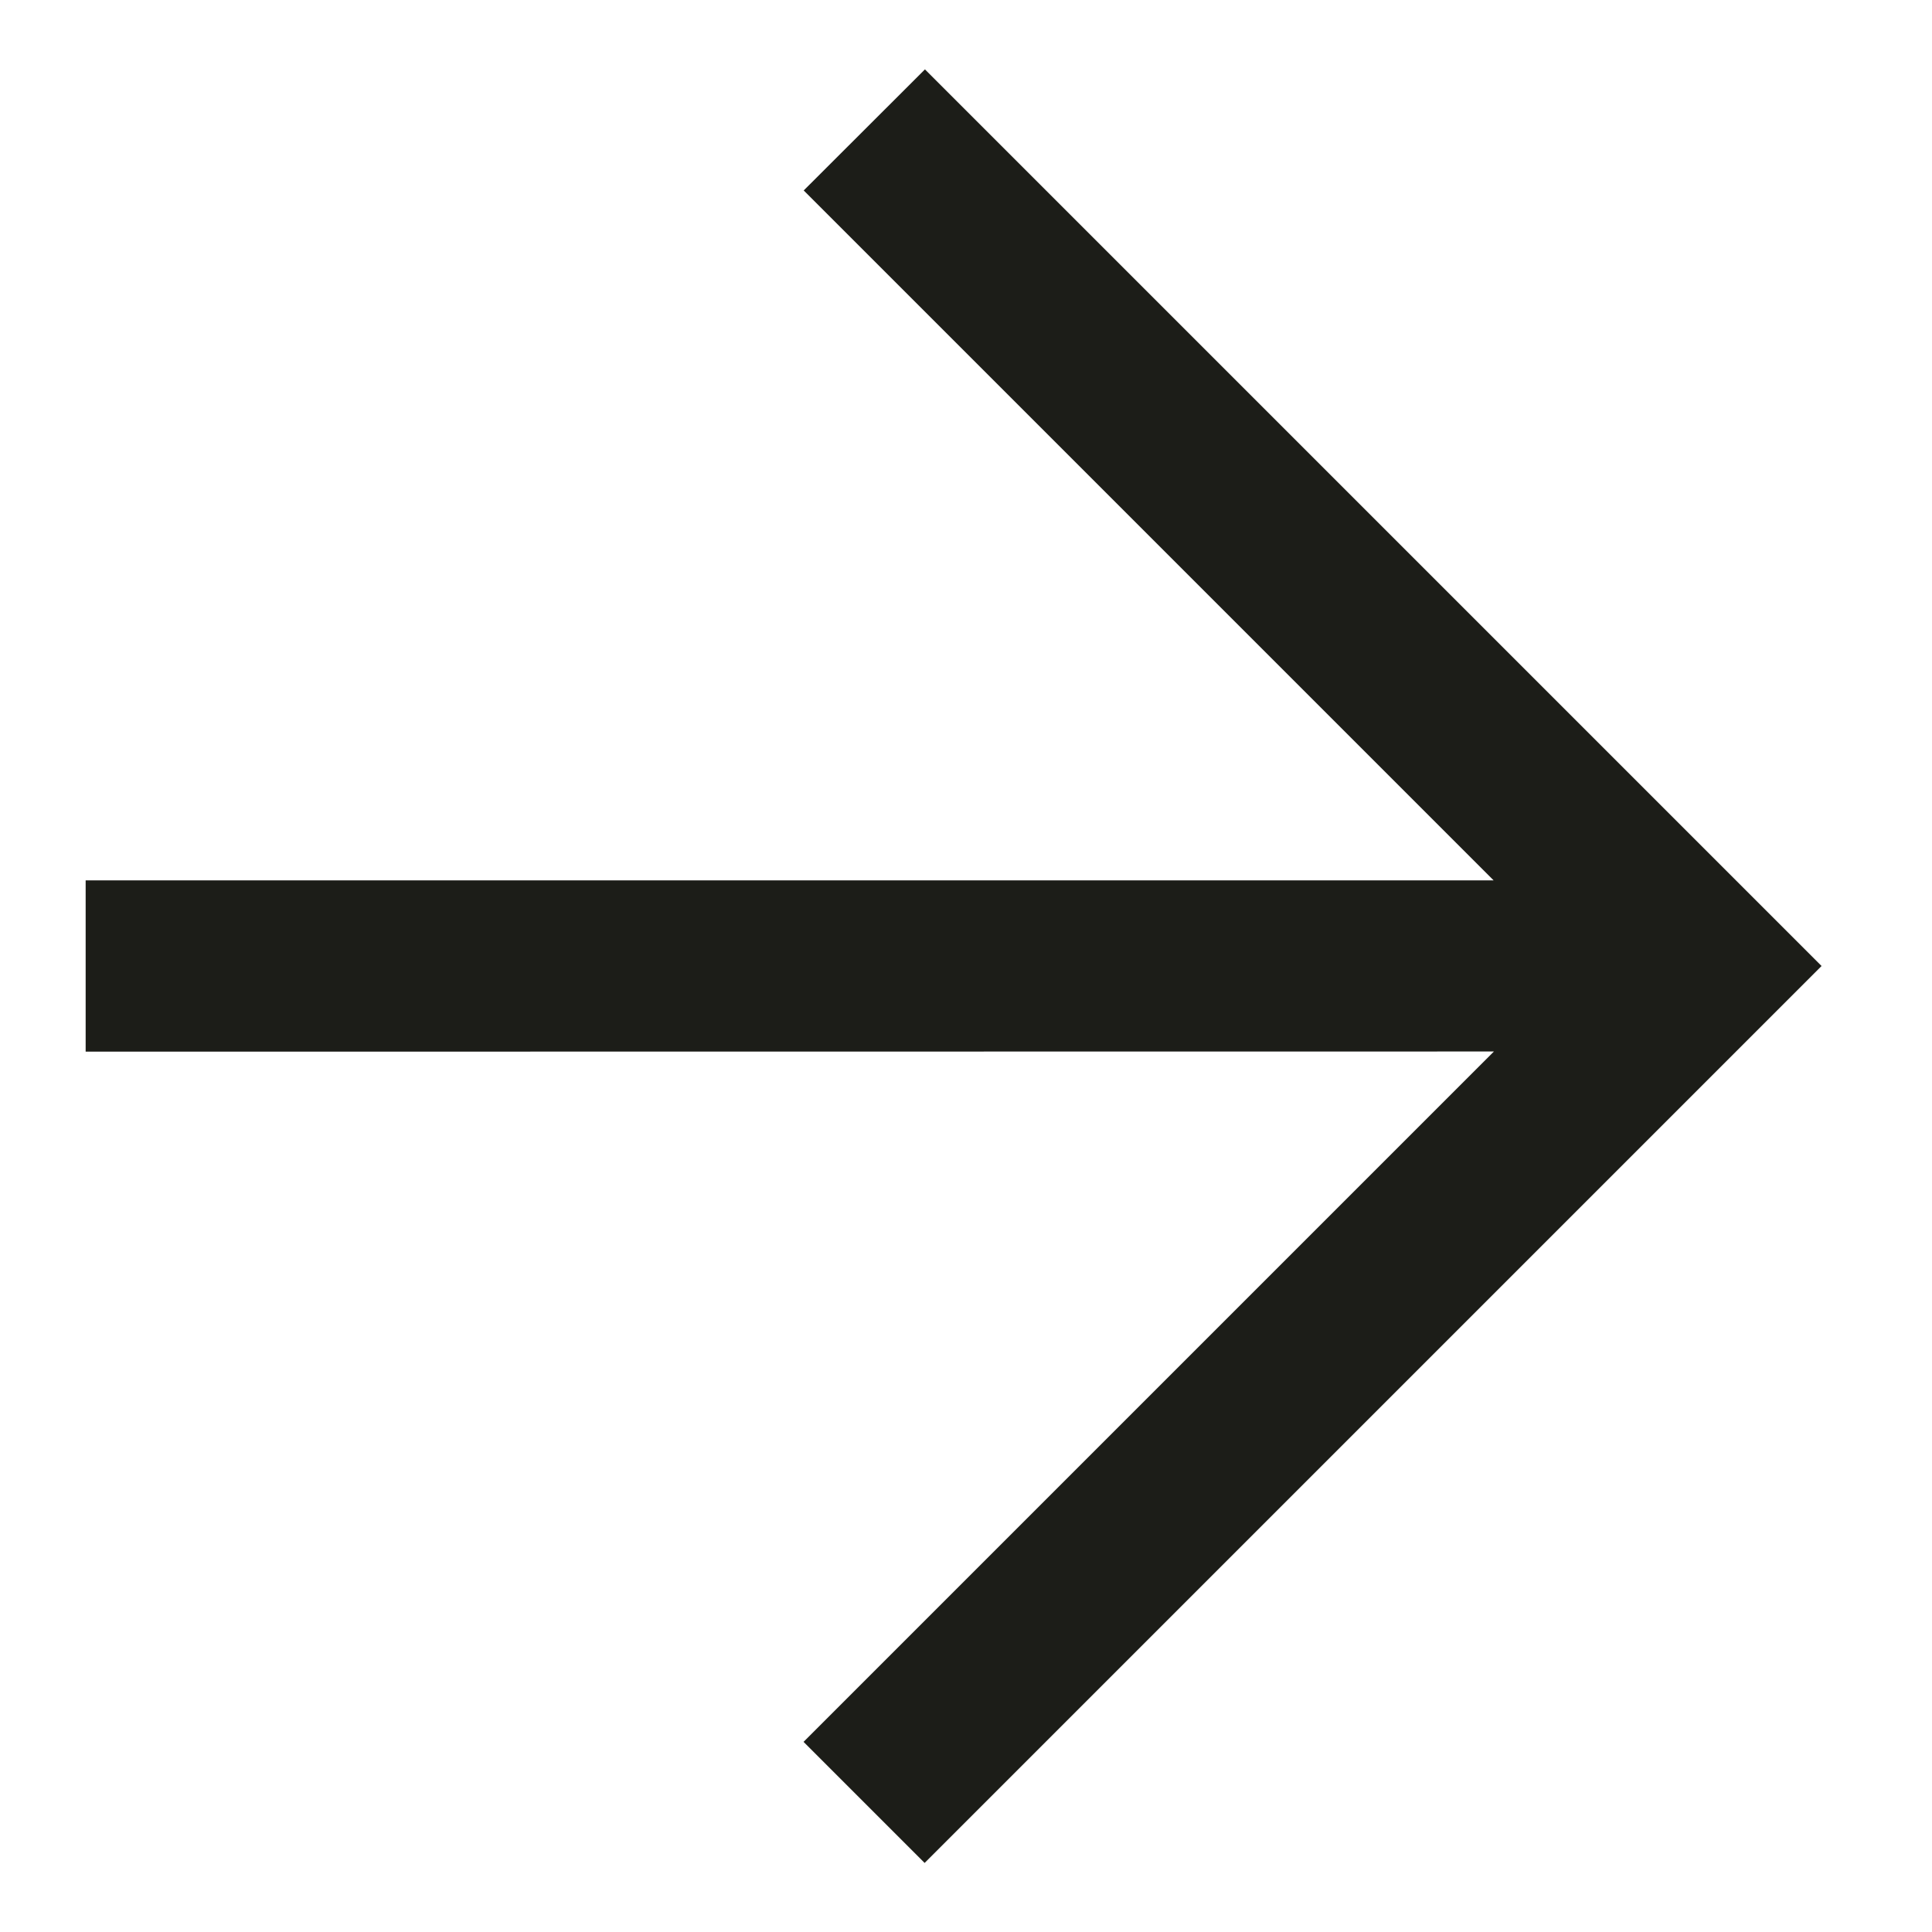 <svg width="12" height="12" viewBox="0 0 12 12" fill="none" xmlns="http://www.w3.org/2000/svg">
<path fill-rule="evenodd" clip-rule="evenodd" d="M5.745 0.431L4.992 1.183L9.277 5.468L0.532 5.468L0.532 6.532L9.279 6.531L4.991 10.819L5.743 11.571L11.314 6L5.745 0.431Z" fill="#1C1D18"/>
</svg>
